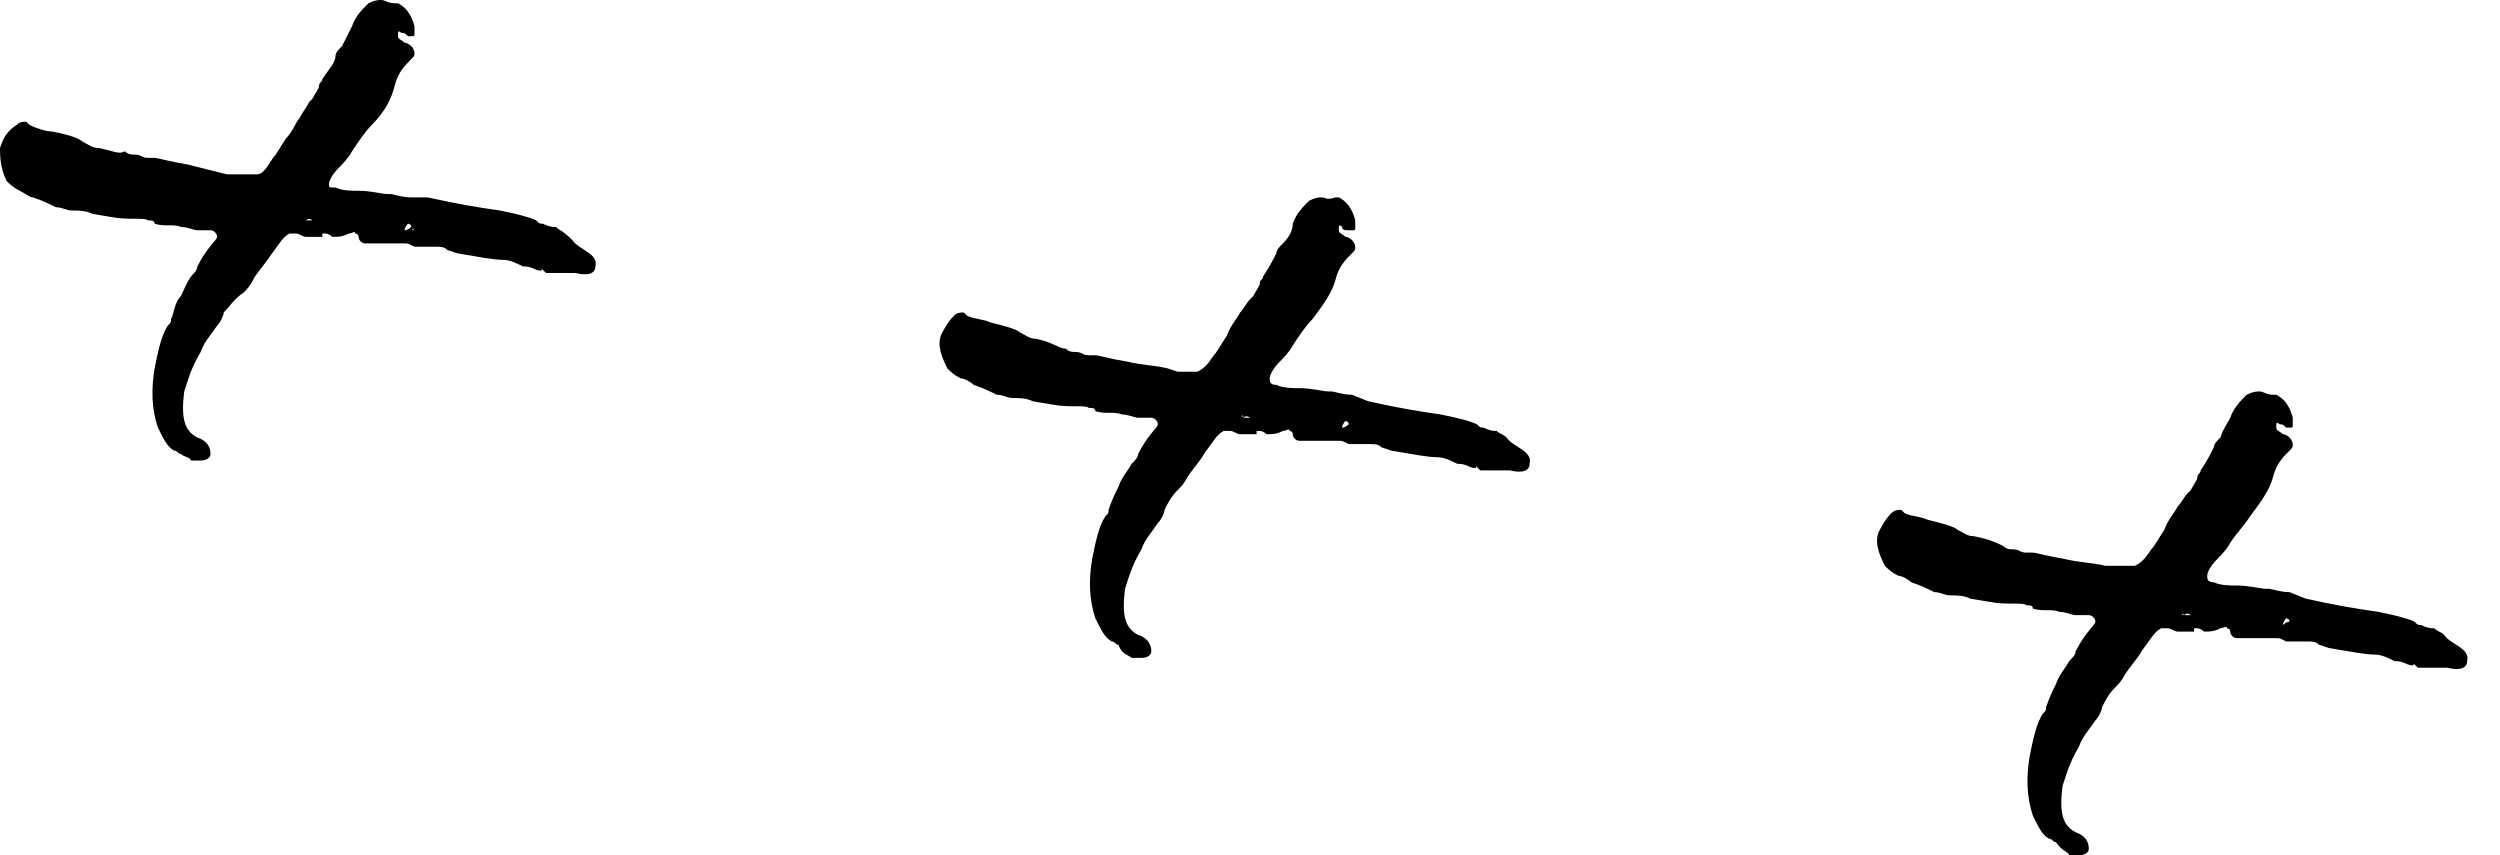 <svg width="76" height="26" viewBox="0 0 76 26" fill="none" xmlns="http://www.w3.org/2000/svg">
<path d="M69.7 18.9C69.6 18.9 69.6 18.9 69.7 18.9C69.6 18.9 69.6 18.9 69.7 18.9ZM69.4 19C69.3 19 69.3 19 69.4 19C69.4 18.9 69.5 18.8 69.5 18.8C69.5 18.8 69.6 18.8 69.6 18.9C69.5 18.9 69.4 19 69.4 19ZM66.4 18.7C66.3 18.7 66.3 18.6 66.4 18.7C66.3 18.6 66.3 18.6 66.4 18.7C66.5 18.6 66.6 18.7 66.6 18.7C66.5 18.7 66.5 18.7 66.4 18.7ZM62.9 26C63 26 63.1 26 63.2 26C63.4 26 63.5 25.9 63.5 25.8C63.5 25.6 63.4 25.4 63.1 25.3C62.7 25.1 62.6 24.7 62.7 23.9C62.8 23.6 62.9 23.2 63.2 22.7C63.3 22.4 63.5 22.2 63.7 21.9C63.8 21.8 63.9 21.6 63.9 21.5C64 21.3 64.1 21.1 64.3 20.9C64.4 20.8 64.5 20.7 64.6 20.5C64.8 20.2 65 20 65.1 19.8C65.4 19.4 65.5 19.2 65.7 19.1C65.8 19.1 65.8 19.1 65.9 19.1C66 19.1 66.1 19.2 66.2 19.2C66.2 19.2 66.3 19.2 66.5 19.2H66.6C66.6 19.2 66.6 19.2 66.7 19.2V19.1C66.7 19.1 66.7 19.1 66.8 19.1C66.9 19.1 67 19.2 67 19.2C67.2 19.2 67.3 19.2 67.5 19.1C67.6 19.1 67.7 19 67.7 19.1C67.7 19.1 67.8 19.1 67.8 19.2C67.8 19.3 67.9 19.4 68 19.4C68.1 19.4 68.3 19.4 68.5 19.4C68.8 19.4 69 19.4 69.2 19.4C69.3 19.4 69.3 19.4 69.5 19.5C69.6 19.5 69.7 19.5 70.1 19.5C70.3 19.5 70.4 19.5 70.5 19.6L70.8 19.7C71.4 19.8 71.9 19.9 72.2 19.9C72.4 19.9 72.6 20 72.8 20.1C72.9 20.1 73 20.1 73.2 20.2C73.5 20.3 73.3 20.1 73.4 20.2L73.5 20.3H73.6C73.8 20.3 74 20.3 74.2 20.3H74.4C74.8 20.4 75 20.3 75 20.1C75.1 19.7 74.5 19.6 74.3 19.3C74.2 19.2 74.1 19.2 74 19.1C73.9 19.1 73.8 19.1 73.6 19C73.5 19 73.5 19 73.4 18.9C73.2 18.8 72.8 18.7 72.3 18.6C71.6 18.5 71 18.4 70.1 18.2L69.6 18C69.5 18 69.4 18 69 17.9H68.9C68.7 17.9 68.4 17.8 68 17.8C67.8 17.8 67.5 17.8 67.3 17.7C67.1 17.7 67.1 17.6 67.1 17.5C67.1 17.4 67.2 17.2 67.4 17C67.5 16.9 67.7 16.7 67.8 16.5C68 16.2 68.2 16 68.4 15.7C68.7 15.3 69 14.9 69.1 14.5C69.2 14.1 69.4 13.9 69.6 13.7C69.7 13.6 69.7 13.6 69.7 13.5C69.7 13.5 69.7 13.4 69.6 13.3C69.6 13.3 69.5 13.2 69.4 13.2C69.3 13.1 69.2 13.1 69.2 13V12.9C69.2 12.9 69.2 12.8 69.3 12.9C69.4 12.9 69.4 12.9 69.5 13H69.6C69.7 13 69.7 13 69.7 12.9C69.7 12.9 69.7 12.8 69.7 12.7C69.6 12.3 69.4 12.1 69.2 12H69.1C68.9 12 68.8 11.9 68.7 11.9C68.6 11.9 68.5 11.9 68.3 12C68.1 12.2 67.9 12.4 67.8 12.7C67.7 12.9 67.6 13 67.5 13.3C67.4 13.4 67.3 13.5 67.3 13.6C67.2 13.8 67.1 14 66.9 14.3C66.9 14.4 66.8 14.4 66.8 14.5C66.8 14.6 66.7 14.7 66.6 14.9L66.5 15C66.4 15.1 66.3 15.3 66.2 15.4C66.1 15.6 65.9 15.8 65.8 16.1C65.6 16.4 65.5 16.6 65.4 16.7C65.2 17 65.1 17.1 64.9 17.2C64.7 17.2 64.5 17.2 64.3 17.2H64C63.6 17.1 63.2 17.1 62.8 17C62.2 16.9 61.9 16.8 61.8 16.8C61.7 16.8 61.7 16.8 61.6 16.8C61.4 16.8 61.4 16.7 61.2 16.7C61.1 16.7 61 16.7 60.9 16.6C60.7 16.5 60.5 16.4 60 16.3C59.8 16.3 59.7 16.2 59.5 16.1C59.4 16 59 15.9 58.6 15.8C58.4 15.7 58.1 15.7 57.9 15.6L57.8 15.5C57.7 15.5 57.6 15.5 57.5 15.6C57.3 15.8 57.2 16 57.1 16.2C57 16.5 57.1 16.8 57.3 17.2C57.4 17.3 57.5 17.4 57.7 17.5C57.8 17.5 58 17.6 58.1 17.7C58.4 17.8 58.6 17.9 58.8 18C59 18 59.1 18.1 59.3 18.1C59.5 18.1 59.7 18.1 59.9 18.2L60.5 18.3C61 18.4 61.5 18.3 61.6 18.4C61.7 18.4 61.8 18.4 61.8 18.5C62.1 18.6 62.4 18.5 62.6 18.6C62.8 18.6 63 18.7 63.1 18.7C63.3 18.7 63.4 18.7 63.5 18.7C63.6 18.7 63.7 18.8 63.7 18.9C63.7 19 63.4 19.2 63.1 19.8C63.1 19.9 63 20 62.9 20.1C62.8 20.3 62.6 20.5 62.5 20.8C62.4 21 62.3 21.2 62.2 21.5C62.2 21.6 62.2 21.6 62.1 21.7C61.9 22 61.8 22.5 61.7 23C61.6 23.6 61.6 24.2 61.8 24.8C62 25.2 62.1 25.4 62.3 25.5C62.4 25.5 62.4 25.6 62.5 25.6C62.7 25.9 62.9 25.9 62.9 26ZM41.1 13C41.1 12.9 41 12.9 41.1 13C41.1 12.9 41.1 12.9 41.1 13C41.2 12.9 41.1 12.9 41.1 13C41.2 13 41.2 13 41.1 13ZM40.8 13C40.8 12.9 40.9 12.8 40.9 12.8C40.9 12.8 41 12.8 41 12.9C41 12.9 40.9 13 40.8 13ZM37.8 12.7C37.8 12.7 37.7 12.7 37.8 12.7C37.7 12.6 37.8 12.6 37.8 12.7C37.9 12.6 38 12.7 38 12.7C38 12.7 37.9 12.7 37.8 12.7ZM34.4 20C34.5 20 34.6 20 34.7 20C34.9 20 35 19.9 35 19.8C35 19.6 34.9 19.4 34.6 19.3C34.2 19.1 34.1 18.7 34.2 17.9C34.3 17.6 34.4 17.2 34.7 16.7C34.8 16.4 35 16.2 35.2 15.9C35.3 15.8 35.4 15.6 35.4 15.5C35.5 15.3 35.6 15.1 35.8 14.9C35.9 14.8 36 14.7 36.1 14.5C36.3 14.2 36.5 14 36.6 13.8C36.9 13.4 37 13.2 37.2 13.1C37.3 13.1 37.3 13.1 37.4 13.1C37.5 13.1 37.6 13.2 37.7 13.2C37.7 13.2 37.8 13.2 38 13.2H38.1C38.1 13.2 38.1 13.2 38.2 13.2V13.1C38.2 13.1 38.2 13.1 38.3 13.1C38.4 13.1 38.5 13.2 38.5 13.2C38.7 13.2 38.8 13.2 39 13.1C39.1 13.1 39.2 13 39.2 13.1C39.2 13.1 39.3 13.1 39.3 13.2C39.3 13.3 39.4 13.4 39.5 13.4C39.6 13.4 39.8 13.4 40 13.4C40.3 13.4 40.5 13.4 40.7 13.4C40.8 13.4 40.8 13.4 41 13.5C41.1 13.5 41.2 13.5 41.6 13.5C41.8 13.5 41.9 13.5 42 13.6L42.3 13.7C42.9 13.8 43.4 13.9 43.7 13.9C43.9 13.9 44.1 14 44.3 14.1C44.4 14.1 44.5 14.1 44.7 14.2C45 14.3 44.8 14.1 44.9 14.2L45 14.3H45.1C45.3 14.3 45.5 14.3 45.7 14.3H45.9C46.3 14.4 46.5 14.3 46.5 14.1C46.6 13.7 46 13.6 45.8 13.3C45.7 13.2 45.6 13.2 45.5 13.1C45.4 13.1 45.3 13.1 45.1 13C45 13 45 13 44.9 12.9C44.7 12.8 44.3 12.7 43.8 12.6C43.1 12.5 42.5 12.4 41.6 12.2L41.1 12C41 12 40.9 12 40.5 11.9H40.4C40.2 11.9 39.9 11.8 39.5 11.8C39.3 11.8 39 11.8 38.8 11.7C38.6 11.7 38.6 11.6 38.6 11.5C38.6 11.4 38.7 11.2 38.9 11C39 10.9 39.2 10.7 39.3 10.5C39.5 10.2 39.7 9.9 39.9 9.7C40.2 9.3 40.5 8.9 40.6 8.5C40.7 8.1 40.9 7.9 41.1 7.7C41.2 7.6 41.2 7.6 41.2 7.5C41.2 7.5 41.2 7.4 41.1 7.3C41.1 7.3 41 7.2 40.9 7.2C40.8 7.1 40.7 7.1 40.7 7V6.9C40.7 6.9 40.7 6.8 40.8 6.9C40.8 7 40.9 7 41 7H41.1C41.2 7 41.2 7 41.2 6.9C41.2 6.9 41.2 6.8 41.2 6.7C41.1 6.3 40.9 6.1 40.7 6H40.6C40.3 6.1 40.3 6 40.2 6C40.1 6 40 6 39.8 6.1C39.6 6.3 39.4 6.5 39.3 6.8C39.3 7 39.2 7.2 39 7.4C38.9 7.5 38.8 7.6 38.8 7.7C38.7 7.9 38.6 8.1 38.4 8.4C38.4 8.5 38.3 8.5 38.3 8.6C38.3 8.7 38.2 8.8 38.1 9L38 9.1C37.9 9.2 37.8 9.4 37.7 9.5C37.6 9.7 37.4 9.9 37.3 10.2C37.1 10.5 37 10.7 36.9 10.8C36.7 11.1 36.6 11.2 36.4 11.3C36.2 11.3 36 11.3 35.8 11.3L35.5 11.2C35.1 11.1 34.7 11.1 34.3 11C33.7 10.9 33.4 10.8 33.3 10.8C33.2 10.8 33.2 10.8 33.1 10.8C32.9 10.8 32.9 10.7 32.7 10.7C32.6 10.7 32.5 10.7 32.4 10.6C32.2 10.6 32 10.4 31.5 10.3C31.3 10.3 31.2 10.2 31 10.1C30.9 10 30.5 9.9 30.1 9.8C29.9 9.7 29.6 9.7 29.4 9.6L29.3 9.5C29.2 9.5 29.1 9.5 29 9.6C28.8 9.8 28.7 10 28.6 10.2C28.5 10.5 28.6 10.8 28.8 11.2C28.9 11.3 29 11.4 29.2 11.5C29.3 11.5 29.5 11.6 29.6 11.7C29.9 11.8 30.1 11.9 30.3 12C30.5 12 30.6 12.1 30.8 12.1C31 12.1 31.2 12.1 31.4 12.2L32 12.3C32.5 12.4 33 12.3 33.1 12.4C33.2 12.4 33.3 12.4 33.3 12.5C33.6 12.6 33.9 12.5 34.1 12.6C34.3 12.6 34.5 12.7 34.6 12.7C34.8 12.7 34.9 12.7 35 12.7C35.1 12.7 35.2 12.8 35.2 12.9C35.2 13 34.9 13.2 34.6 13.8C34.6 13.9 34.5 14 34.4 14.1C34.3 14.3 34.1 14.5 34 14.8C33.9 15 33.8 15.2 33.7 15.5C33.7 15.6 33.7 15.6 33.6 15.7C33.4 16 33.3 16.5 33.2 17C33.1 17.6 33.1 18.2 33.3 18.8C33.5 19.2 33.6 19.4 33.8 19.5C33.9 19.5 33.9 19.6 34 19.6C34.1 19.9 34.3 19.9 34.4 20ZM12.6 7C12.5 7 12.5 6.9 12.6 7C12.5 6.9 12.5 6.9 12.6 7C12.6 6.9 12.6 6.9 12.6 7ZM12.3 7C12.2 7 12.2 7 12.3 7C12.3 6.9 12.4 6.8 12.4 6.8C12.4 6.8 12.5 6.8 12.5 6.9C12.4 7 12.3 7 12.3 7ZM9.3 6.7C9.2 6.7 9.2 6.7 9.3 6.7C9.2 6.6 9.2 6.6 9.3 6.7C9.4 6.6 9.5 6.7 9.5 6.7C9.4 6.7 9.4 6.7 9.3 6.7ZM5.8 14C5.9 14 6 14 6.1 14C6.3 14 6.4 13.9 6.4 13.8C6.4 13.6 6.3 13.4 6 13.3C5.6 13.1 5.5 12.7 5.6 11.9C5.7 11.6 5.8 11.2 6.1 10.7C6.2 10.4 6.4 10.2 6.6 9.9C6.7 9.8 6.8 9.6 6.8 9.5C7 9.3 7.1 9.1 7.4 8.9C7.5 8.8 7.6 8.7 7.7 8.5C7.8 8.3 8 8.1 8.2 7.8C8.5 7.4 8.6 7.2 8.8 7.1C8.9 7.1 8.9 7.1 9 7.1C9.1 7.1 9.2 7.2 9.3 7.2C9.3 7.2 9.4 7.2 9.6 7.2H9.7C9.7 7.2 9.7 7.2 9.8 7.2V7.1C9.8 7.1 9.8 7.1 9.9 7.1C10 7.1 10.1 7.2 10.1 7.2C10.3 7.2 10.4 7.2 10.6 7.1C10.7 7.1 10.8 7 10.8 7.1C10.8 7.1 10.9 7.1 10.9 7.2C10.9 7.3 11 7.4 11.1 7.4C11.2 7.4 11.4 7.4 11.6 7.4C11.9 7.4 12.1 7.4 12.3 7.4C12.4 7.4 12.4 7.4 12.6 7.5C12.7 7.5 12.8 7.5 13.2 7.5C13.4 7.5 13.5 7.5 13.6 7.6L13.9 7.7C14.5 7.8 15 7.9 15.3 7.9C15.5 7.9 15.7 8 15.9 8.1C16 8.1 16.1 8.1 16.3 8.2C16.6 8.3 16.4 8.1 16.5 8.2L16.6 8.3H16.7C16.9 8.3 17.1 8.3 17.3 8.3H17.5C17.9 8.4 18.1 8.3 18.1 8.1C18.2 7.7 17.6 7.6 17.4 7.3C17.1 7 17 7 16.9 6.9C16.8 6.9 16.7 6.9 16.5 6.8C16.4 6.8 16.4 6.8 16.3 6.7C16.1 6.6 15.7 6.5 15.2 6.4C14.5 6.3 13.9 6.2 13 6H12.5C12.4 6 12.3 6 11.9 5.9H11.8C11.6 5.9 11.3 5.8 10.9 5.8C10.7 5.8 10.4 5.8 10.2 5.7C10 5.7 10 5.7 10 5.6C10 5.5 10.1 5.3 10.3 5.1C10.4 5 10.6 4.8 10.7 4.6C10.9 4.3 11.1 4 11.3 3.8C11.7 3.4 11.9 3 12 2.6C12.1 2.2 12.3 2 12.5 1.8C12.6 1.7 12.6 1.7 12.6 1.6C12.6 1.6 12.6 1.5 12.5 1.4C12.5 1.4 12.4 1.3 12.3 1.3C12.2 1.2 12.1 1.2 12.1 1.1V1C12.1 1 12.1 0.9 12.2 1C12.3 1 12.3 1 12.4 1.1H12.5C12.6 1.1 12.6 1.1 12.6 1C12.6 1 12.6 0.9 12.6 0.8C12.5 0.4 12.3 0.2 12.1 0.1H12C11.8 0.1 11.7 6.10352e-05 11.6 6.10352e-05C11.5 6.10352e-05 11.4 6.10352e-05 11.2 0.1C11 0.3 10.8 0.5 10.7 0.8C10.6 1 10.5 1.2 10.4 1.4C10.3 1.5 10.2 1.6 10.2 1.7C10.2 1.9 10 2.1 9.8 2.4C9.8 2.5 9.7 2.5 9.7 2.6C9.7 2.7 9.6 2.8 9.5 3L9.4 3.1C9.3 3.3 9.2 3.4 9.1 3.6C9 3.7 8.9 4 8.7 4.2C8.5 4.5 8.4 4.7 8.3 4.8C8.1 5.1 8 5.3 7.8 5.3C7.6 5.3 7.4 5.3 7.2 5.3H6.9C6.5 5.2 6.1 5.1 5.7 5C5.1 4.9 4.8 4.8 4.7 4.8C4.6 4.8 4.6 4.8 4.5 4.8C4.3 4.8 4.3 4.7 4.1 4.7C4 4.7 3.9 4.7 3.8 4.6C3.6 4.7 3.5 4.6 3 4.5C2.8 4.5 2.7 4.4 2.5 4.3C2.4 4.2 2.1 4.1 1.6 4C1.4 4 1.1 3.9 0.9 3.8L0.8 3.7C0.7 3.7 0.6 3.7 0.5 3.8C0.2 4 0.1 4.2 0 4.5C0 4.7 0 5.1 0.2 5.5C0.3 5.6 0.4 5.7 0.6 5.8C0.8 5.9 0.9 6 1 6C1.3 6.1 1.5 6.2 1.7 6.3C1.9 6.3 2 6.4 2.2 6.4C2.4 6.4 2.6 6.4 2.8 6.5L3.4 6.6C3.9 6.7 4.4 6.6 4.5 6.7C4.6 6.7 4.7 6.7 4.7 6.8C5 6.9 5.3 6.8 5.5 6.9C5.7 6.9 5.9 7 6 7C6.2 7 6.3 7 6.4 7C6.5 7 6.6 7.1 6.6 7.2C6.6 7.3 6.3 7.5 6 8.1C6 8.1 6 8.2 5.9 8.3C5.7 8.5 5.6 8.8 5.5 9C5.3 9.2 5.3 9.5 5.2 9.7C5.2 9.8 5.2 9.8 5.1 9.9C4.9 10.2 4.8 10.7 4.7 11.2C4.6 11.8 4.6 12.4 4.8 13C5 13.4 5.1 13.6 5.3 13.7C5.4 13.7 5.4 13.8 5.5 13.8C5.6 13.9 5.8 13.9 5.8 14Z" fill="black"/>
</svg>
